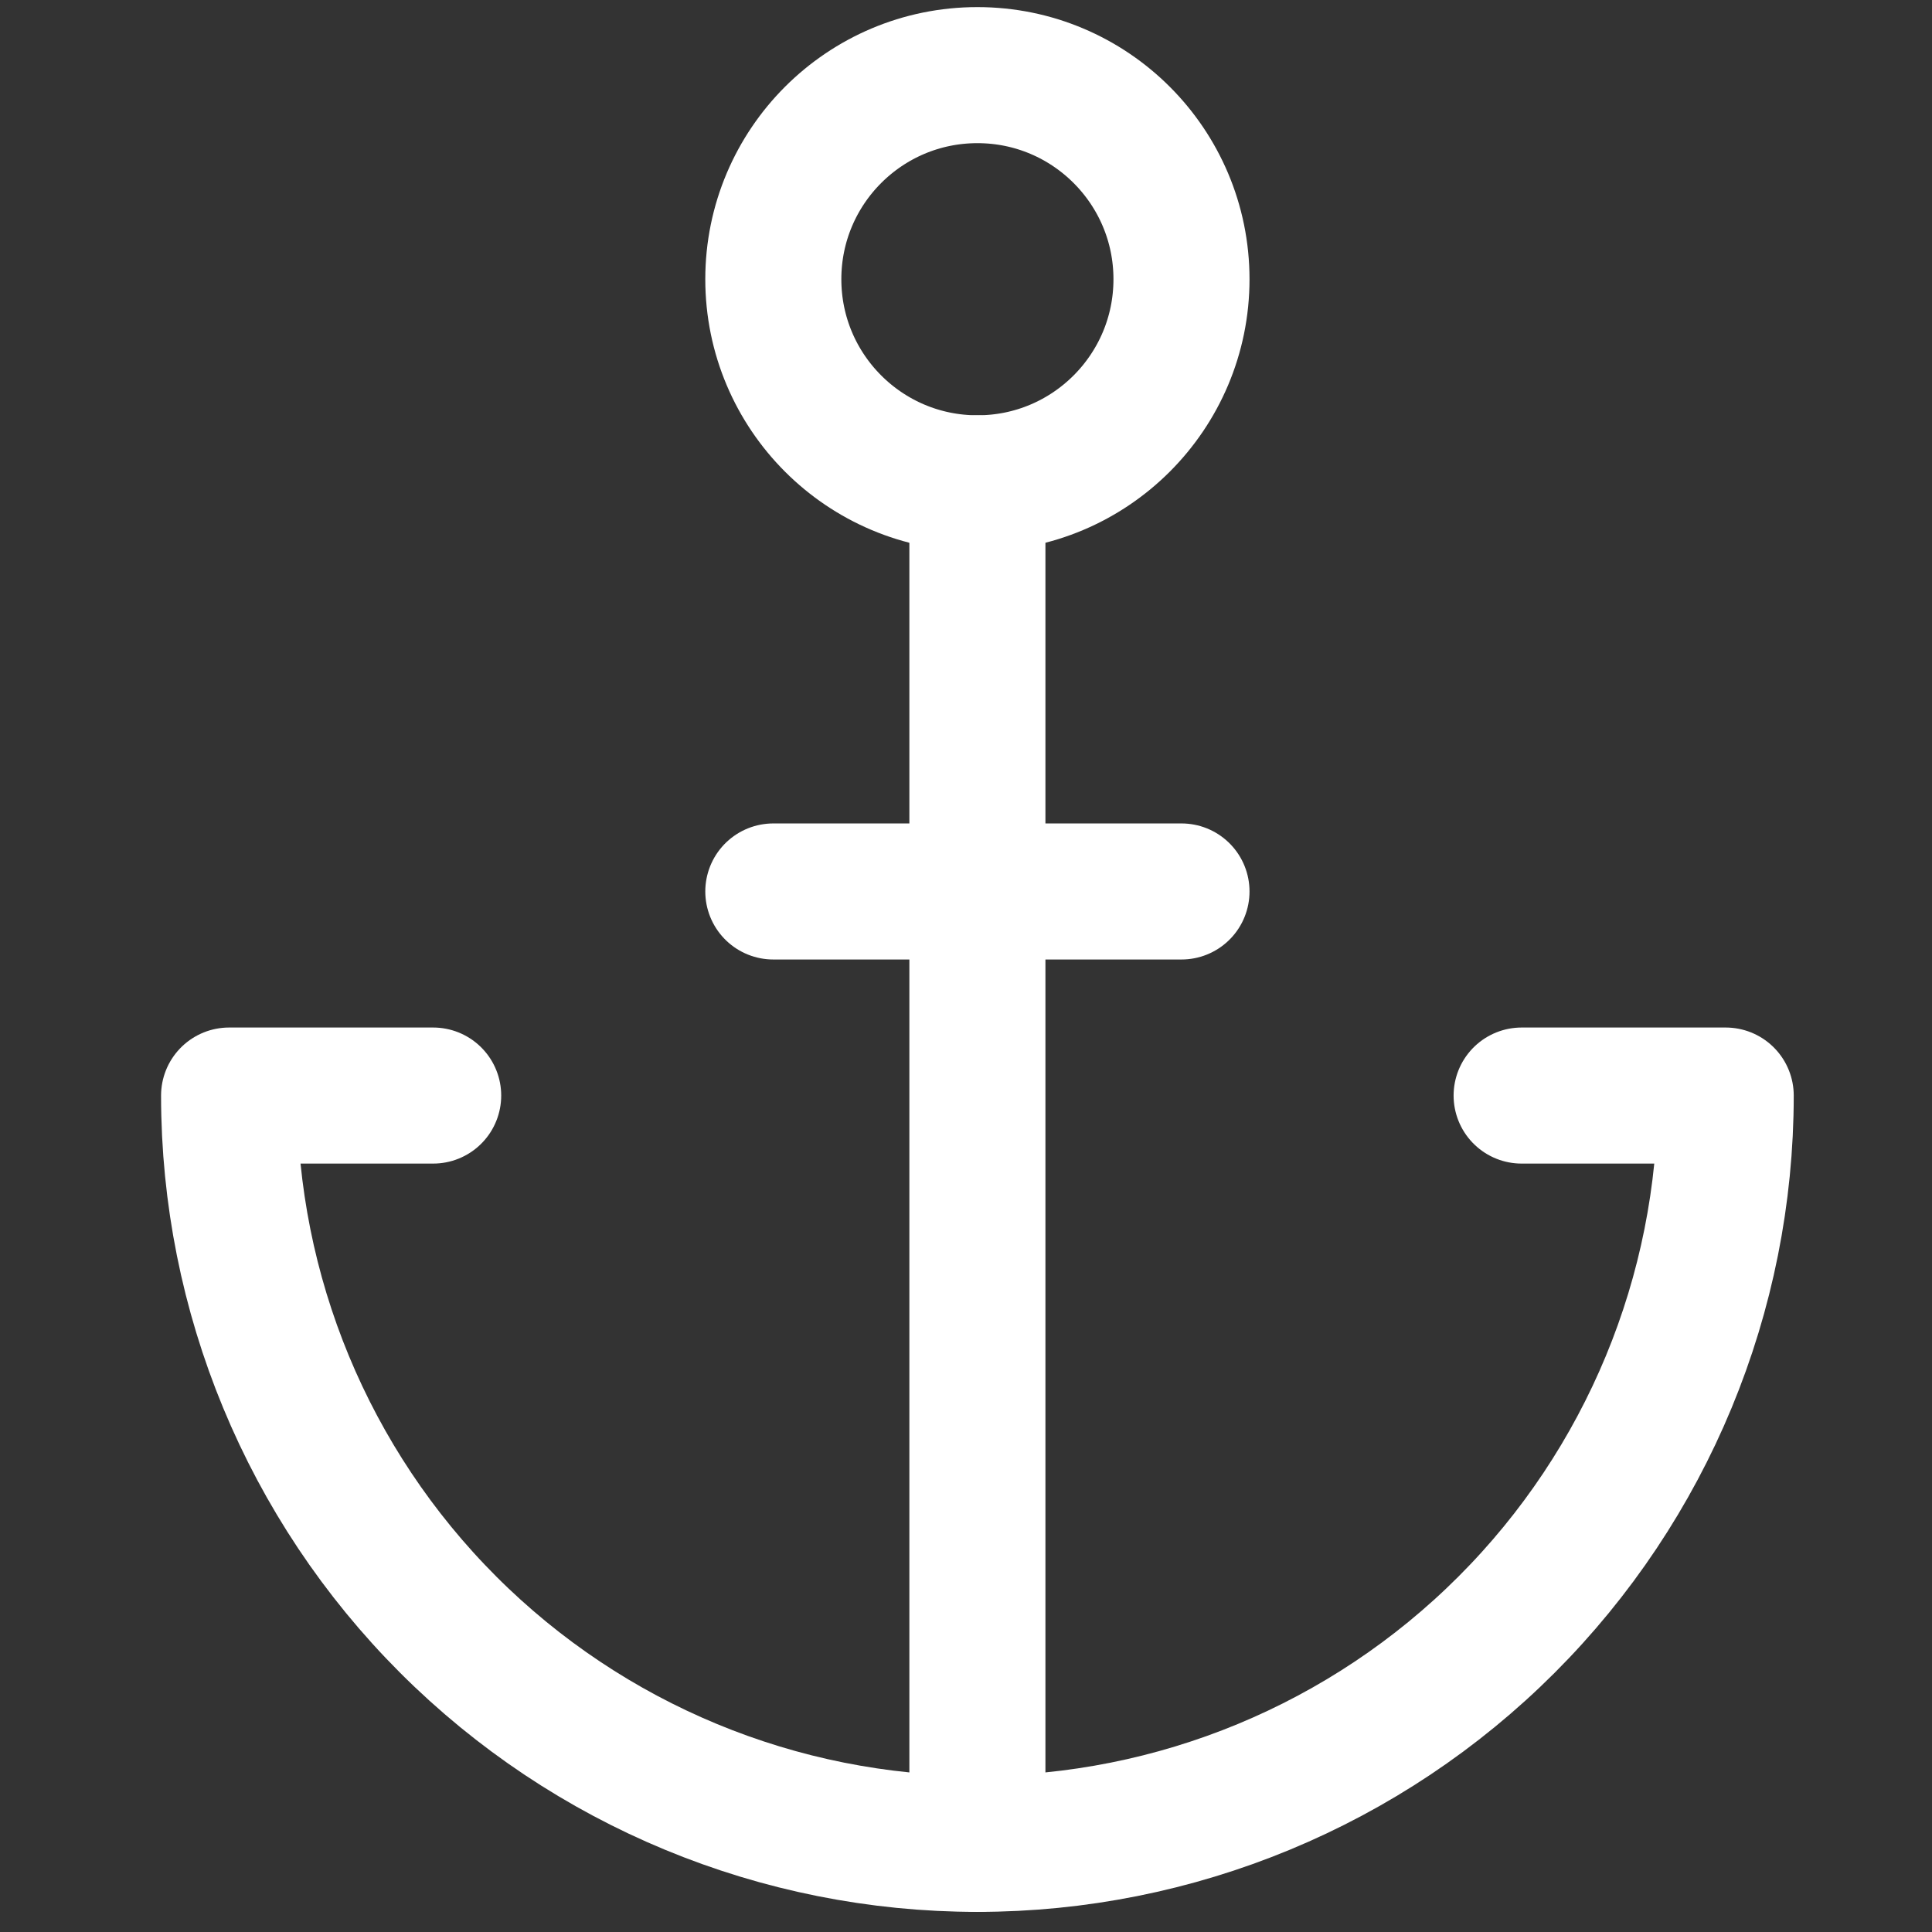 <svg xmlns="http://www.w3.org/2000/svg" width="71" height="71" viewBox="0 0 71 71" fill="none"><rect x="0" y="0" width="71" height="71" fill="#333333" stroke="none"/><g clip-path="url(#clip0_250_707)"><path d="M15.919 40.261H8.419C8.419 47.555 11.316 54.55 16.473 59.707C21.631 64.864 28.625 67.761 35.919 67.761C43.212 67.761 50.207 64.864 55.364 59.707C60.521 54.55 63.419 47.555 63.419 40.261H55.919" stroke="white" stroke-width="5" stroke-linecap="round" stroke-linejoin="round"></path><path d="M35.919 17.762C40.061 17.762 43.419 14.404 43.419 10.261C43.419 6.119 40.061 2.761 35.919 2.761C31.777 2.761 28.419 6.119 28.419 10.261C28.419 14.404 31.777 17.762 35.919 17.762Z" stroke="white" stroke-width="5" stroke-linecap="round" stroke-linejoin="round"></path><path d="M35.919 17.762V67.761" stroke="white" stroke-width="5" stroke-linecap="round" stroke-linejoin="round"></path><path d="M28.419 32.761H43.419" stroke="white" stroke-width="5" stroke-linecap="round" stroke-linejoin="round"></path></g><defs><clipPath id="clip0_250_707"><rect width="70" height="70" fill="white" transform="translate(0.919 0.261)"></rect></clipPath></defs></svg>